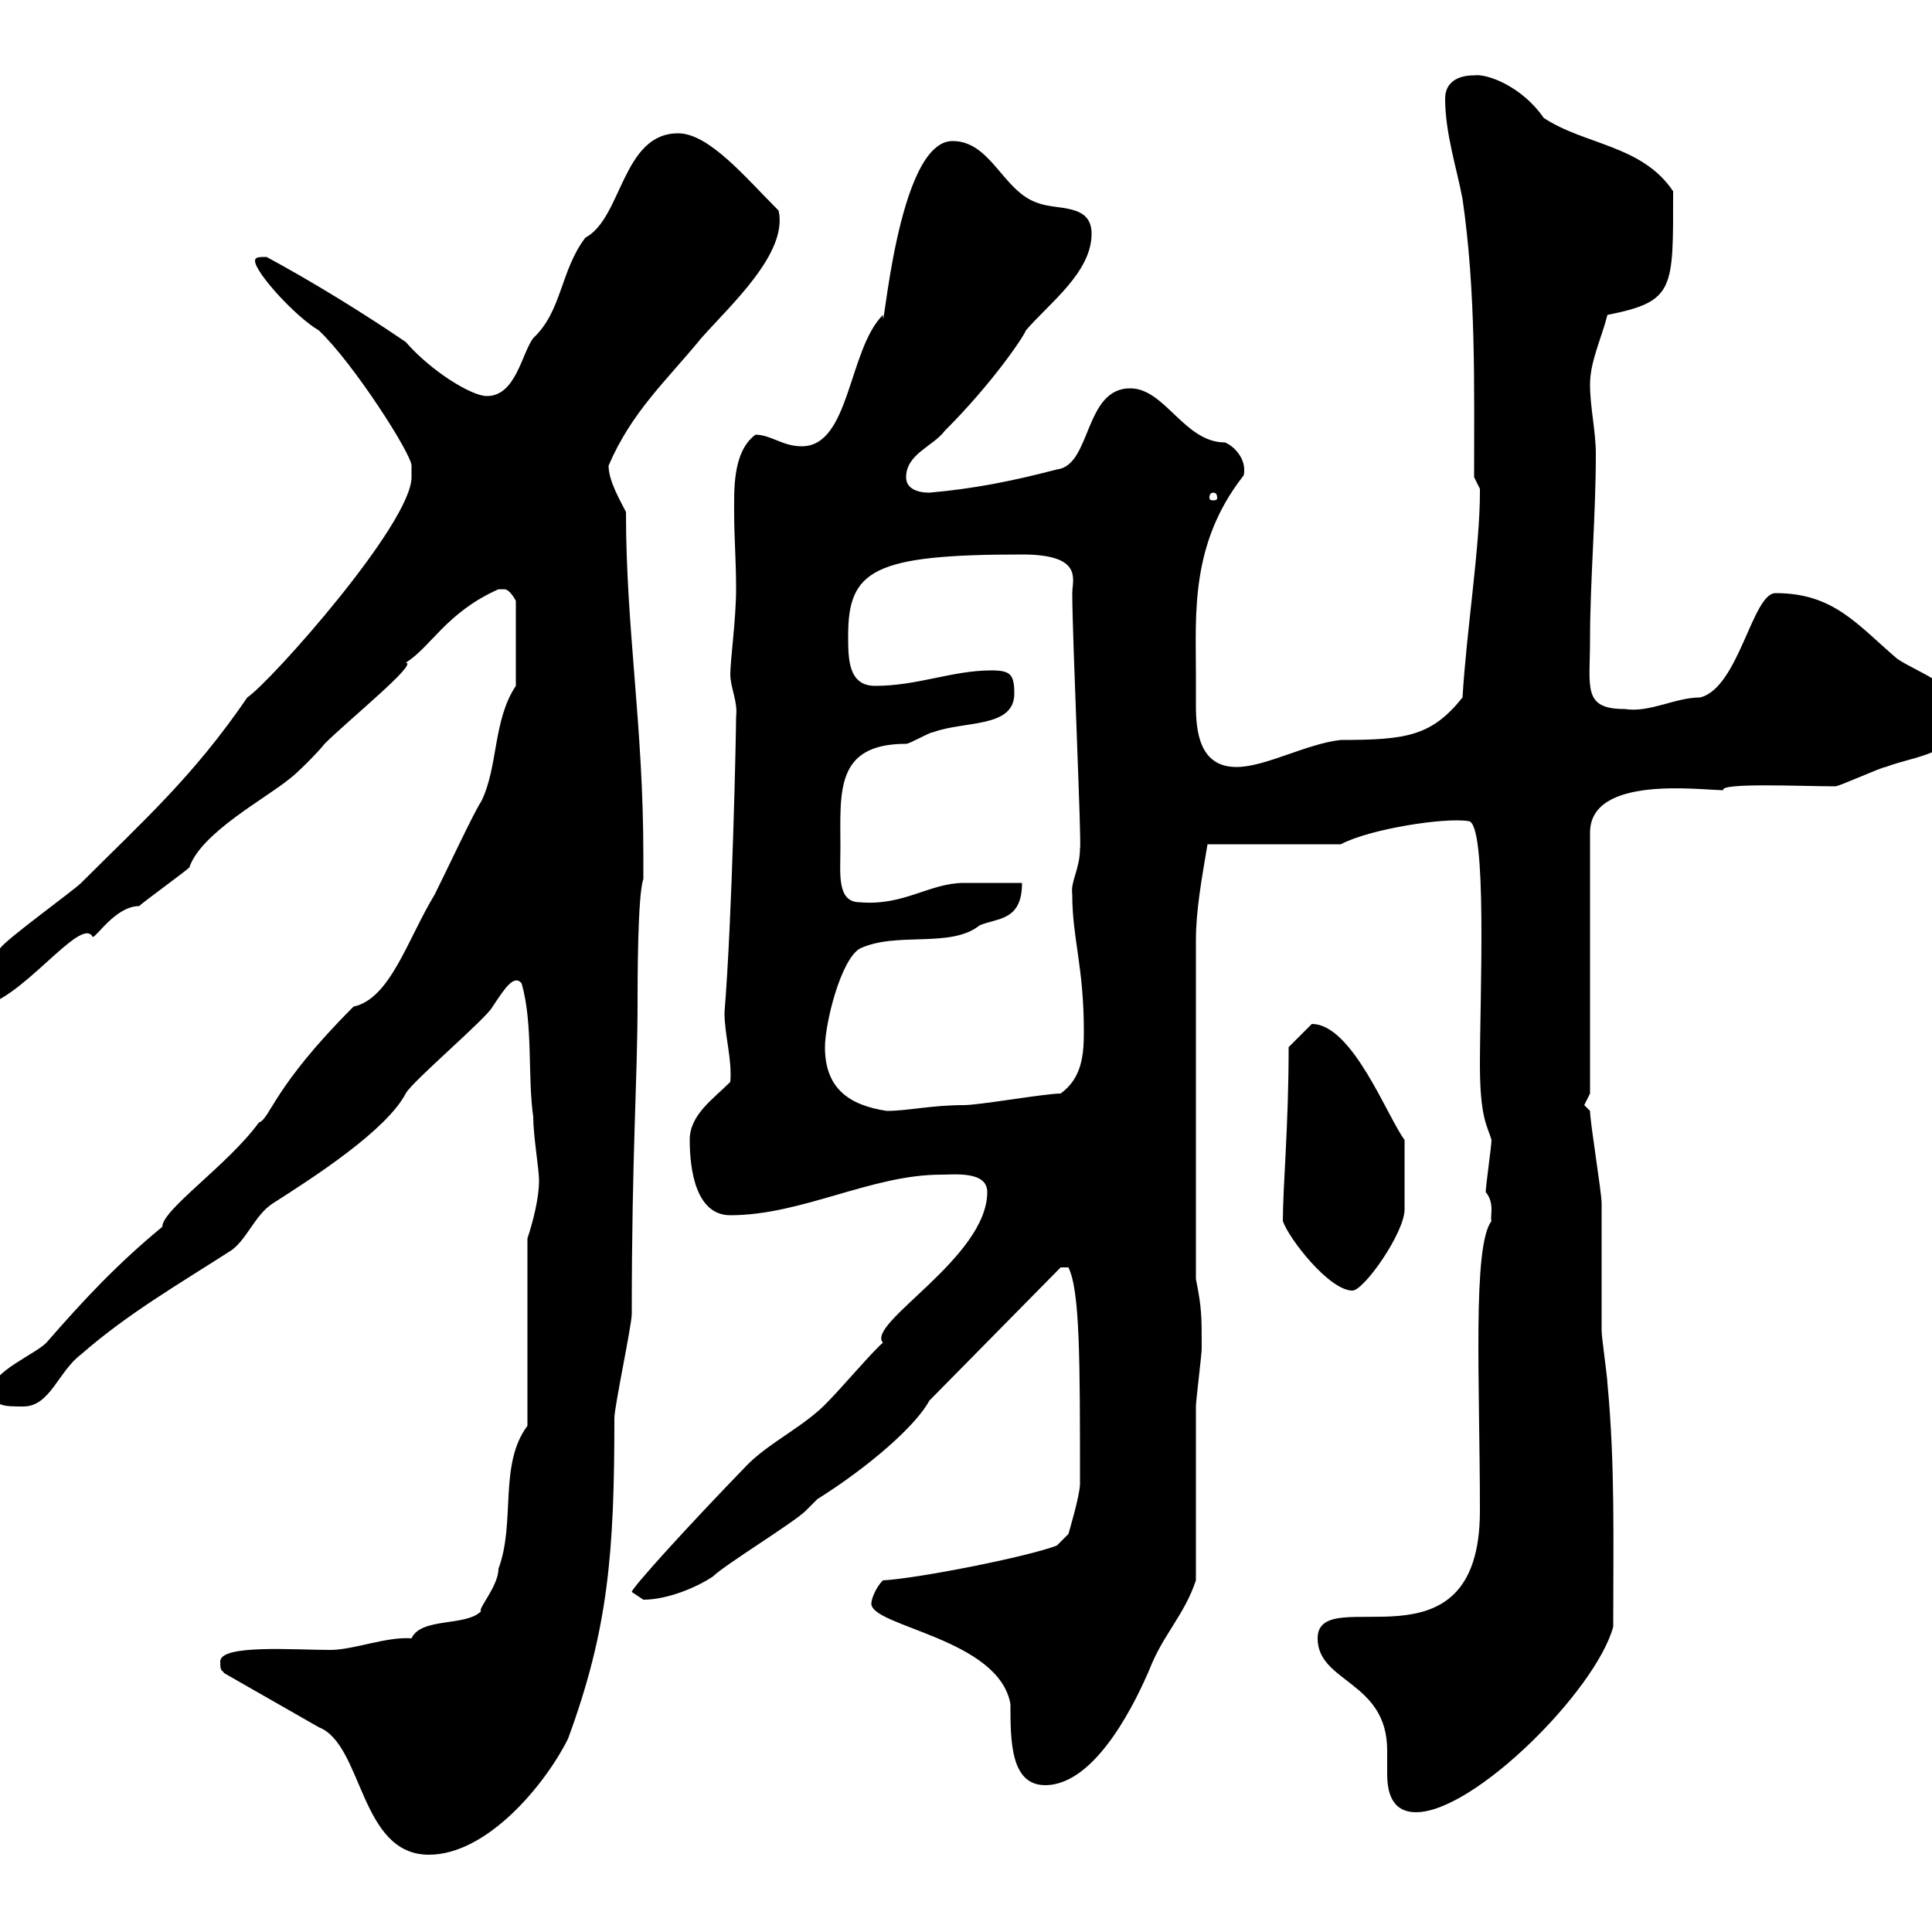 <svg xmlns="http://www.w3.org/2000/svg" xmlns:xlink="http://www.w3.org/1999/xlink" width="300" height="300"><path d="M34.20 258C34.20 259.80 34.50 259.20 34.80 259.80L49.50 268.20C56.40 270.90 55.80 288 66.60 288C75.60 288 84.60 277.20 88.20 270C94.50 252.90 95.40 240.90 95.40 220.20C95.40 218.40 98.10 205.80 98.10 204C98.10 178.80 99 168 99 155.40C99 152.70 99 138.90 99.90 136.50L99.90 132.90C99.90 112.50 97.20 97.80 97.20 79.50C96.30 77.70 94.50 74.70 94.50 72.30C98.10 63.90 103.50 59.10 108.90 52.50C113.40 47.40 122.40 39.30 120.90 32.70C115.80 27.60 110.10 20.70 105.30 20.70C96.60 20.70 96.60 33.90 90.90 36.90C87 42 87.30 48.30 82.80 52.50C81 54.90 80.10 61.50 75.60 61.50C73.20 61.50 66.90 57.60 63 53.10C56.40 48.60 48.60 43.80 41.40 39.90C40.20 39.90 39.60 39.90 39.60 40.50C39.60 42.30 45.90 49.20 49.50 51.30C54.90 56.40 63.90 70.50 63.90 72.30C63.90 72.30 63.90 72.90 63.90 74.10C63.90 81.30 42 105.90 38.40 108.30C30 120.60 22.20 127.50 12.60 137.10C11.40 138.30 0.60 146.10 0 147.30C-0.90 146.70-4.20 152.10-4.80 152.70C-4.80 152.70-4.80 153.60-4.80 153.60C-4.80 154.50-4.80 156.30-3.60 156.30C2.70 156.30 12.60 141.90 14.40 145.50C15 145.50 18 140.70 21.60 140.70C22.20 140.10 28.80 135.30 29.40 134.70C31.20 129.30 41.40 123.90 45 120.90C45.90 120.30 49.50 116.70 50.40 115.50C54 111.90 65.10 102.90 63 102.90C66.90 100.50 69.30 95.10 77.40 91.50C77.40 91.50 77.40 91.50 78.30 91.50C79.20 91.50 80.10 93.30 80.10 93.30L80.10 106.50C76.50 111.90 77.40 119.10 74.70 124.50C73.80 125.70 69.30 135.30 67.50 138.90C63.30 145.80 60.60 155.10 54.90 156.30C42.30 168.90 42 173.70 40.20 174.30C35.40 180.90 25.20 187.80 25.20 190.50C18.30 196.20 13.20 201.60 7.20 208.50C5.40 210.30-1.20 213-1.20 215.70C-1.20 218.40 0.60 218.40 3.60 218.40C7.80 218.40 9 213 12.60 210.30C19.80 204 27.60 199.50 36 194.10C38.40 192.30 39.60 188.70 42.30 186.90C48.90 182.70 60 175.50 63 169.80C63.90 168 75.60 158.10 76.50 156.30C78.30 153.60 79.80 151.20 81 152.70C82.80 159 81.90 167.10 82.80 173.40C82.80 176.40 83.70 181.50 83.70 183.30C83.70 186 82.80 189.60 81.90 192.30L81.90 221.40C77.40 227.40 80.10 236.40 77.40 243.60C77.40 246.30 74.10 249.90 74.70 250.20C72.30 252.60 65.40 251.10 63.90 254.40C60 254.10 54.90 256.20 51.30 256.20C45.60 256.20 34.20 255.30 34.20 258ZM204.60 254.40C204.60 261.30 215.40 261 215.40 271.80C215.40 272.70 215.40 273.90 215.40 275.40C215.40 278.10 216 281.40 219.90 281.40C228.90 281.40 247.80 262.50 250.50 252.60C250.50 239.10 250.80 227.40 249.60 214.80C249.60 213.90 248.70 207.60 248.70 206.70C248.70 204.90 248.70 188.70 248.70 186.90C248.70 185.10 246.90 174.30 246.90 172.50C246.90 172.50 246 171.60 246 171.60C246 171.60 246.90 169.80 246.90 169.80L246.90 129.30C246.90 120.30 264 122.70 267.60 122.70C267 121.50 279.90 122.10 285 122.10C285.60 122.10 292.20 119.10 292.80 119.10C297.60 117.30 303 117.30 304.80 111.90C304.80 106.50 298.20 104.70 294.60 102.30C288.30 96.90 284.70 92.10 275.70 92.10C272.10 92.10 270 106.80 264 108.30C260.10 108.30 256.20 110.70 252.30 110.10C245.70 110.10 246.90 106.80 246.90 99.30C246.90 90.30 247.80 80.10 247.80 70.50C247.80 66.90 246.90 63.30 246.90 59.70C246.90 56.10 248.70 52.50 249.60 48.90C260.10 46.80 259.80 45 259.80 29.70C255 22.50 246 22.50 239.70 18.30C236.40 13.50 231 11.40 228.90 11.70C226.20 11.70 224.40 12.90 224.40 15.30C224.40 20.70 226.20 26.10 227.10 30.90C229.20 45.30 228.90 60 228.90 74.10C228.90 74.10 229.80 75.90 229.80 75.90C229.80 76.50 229.80 76.50 229.80 76.50C229.80 84.90 227.70 98.10 227.10 108.30C222.30 114.30 218.40 114.90 208.20 114.90C202.80 115.50 196.50 119.10 192 119.10C186.30 119.10 185.70 113.70 185.70 109.50C185.70 108 185.70 106.80 185.70 105.90C185.70 104.70 185.70 104.70 185.70 104.70C185.70 95.40 184.80 84.60 192.90 74.10C193.20 73.80 193.20 73.50 193.20 72.90C193.20 71.10 191.70 69.30 190.20 68.70C183.90 68.70 180.90 60.30 175.50 60.30C168.30 60.30 169.50 72.30 164.10 72.90C157.20 74.70 151.20 75.90 144.30 76.50C142.50 76.50 140.70 75.90 140.70 74.10C140.70 70.50 144.90 69.30 146.70 66.90C154.20 59.40 159 52.20 159.30 51.30C162.90 47.10 169.50 42.30 169.50 36.30C169.50 31.50 164.10 32.70 161.10 31.50C155.70 29.70 153.90 21.90 147.90 21.90C139.20 21.90 137.10 54 137.10 48.90C131.70 54.30 132 69.30 124.50 69.30C121.50 69.30 119.70 67.50 117.30 67.50C113.70 70.20 114 76.20 114 79.80C114 83.40 114.30 87 114.30 91.50C114.30 96 113.40 102.60 113.40 104.70C113.40 106.80 114.60 108.90 114.30 111.30C114.30 113.70 113.70 142.50 112.50 157.20C112.50 160.80 113.70 164.40 113.40 168C110.70 170.70 107.10 173.10 107.10 177C107.10 181.50 108 188.70 113.40 188.70C124.50 188.70 135.30 182.40 146.10 182.40C148.20 182.40 153.30 181.80 153.30 185.10C153.30 195.30 134.40 205.50 137.10 208.50C135.90 209.40 130.50 215.70 128.70 217.50C125.10 221.40 119.70 223.80 116.10 227.40C106.50 237.30 98.10 246.60 98.10 247.20C98.10 247.20 99.90 248.40 99.90 248.40C103.50 248.40 108 246.60 110.70 244.80C112.50 243 123.30 236.40 125.10 234.60C125.10 234.60 126.90 232.80 126.90 232.80C135 227.70 142.20 221.40 144.30 217.50L164.70 196.80C164.70 196.80 164.70 196.80 165.90 196.80C167.70 200.40 167.70 211.20 167.70 230.40C167.70 232.20 165.90 238.20 165.90 238.20L164.10 240C159.30 241.80 142.50 245.10 137.10 245.40C135.90 246.60 135.30 248.40 135.30 249C135.30 252.60 155.10 254.40 156.90 264.60C156.90 270.30 156.90 277.20 162.30 277.20C170.40 277.20 176.70 263.40 178.50 259.20C180.60 253.80 183.90 250.80 185.70 245.40C185.70 241.20 185.70 222 185.70 218.40C185.70 217.50 186.60 210.30 186.60 209.40C186.60 204.30 186.60 203.10 185.70 198.60L185.70 146.10C185.70 141.30 186.60 136.50 187.50 131.10L208.20 131.10C212.70 128.70 224.40 126.90 228 127.50C231 127.50 229.80 154.80 229.80 165.30C229.80 173.70 231 174.90 231.60 177C231.60 177.90 230.70 184.20 230.70 185.10C232.20 186.90 231.30 189 231.60 189.60C228.60 193.50 229.80 214.80 229.80 234.60C229.80 260.70 204.60 245.40 204.60 254.40ZM199.20 189.60C200.10 192.30 206.40 200.40 210 200.40C211.80 200.40 218.10 191.40 218.10 187.80C218.10 186.90 218.10 181.50 218.10 177C215.40 173.40 210 159 203.70 159C202.80 159.90 201 161.70 200.10 162.60C200.10 174.90 199.20 184.20 199.20 189.60ZM128.10 162.60C128.10 159 130.50 149.10 133.50 147.30C139.20 144.60 147.60 147.30 152.10 143.70C154.80 142.50 158.70 143.10 158.70 137.10C156.90 137.10 151.50 137.10 149.70 137.10C144.30 137.10 140.40 140.70 133.50 140.10C129.90 140.10 130.50 135.60 130.50 131.70C130.50 123 129.60 115.50 140.70 115.50C141.30 115.50 144.30 113.70 144.90 113.70C149.70 111.90 157.50 113.10 157.50 107.70C157.50 104.70 156.90 104.10 153.90 104.10C147.90 104.10 142.50 106.50 135.90 106.50C131.70 106.50 131.70 102.30 131.70 98.70C131.70 88.50 135.60 86.10 158.70 86.10C168.30 86.10 166.50 90 166.50 92.10C166.50 99 168 131.70 167.70 131.70C167.70 135 166.20 136.80 166.50 138.90C166.50 145.80 168.30 150 168.30 160.20C168.30 163.80 168 167.40 164.70 169.80C162.30 169.80 152.10 171.60 149.70 171.60C144.60 171.60 141 172.50 137.70 172.50C131.70 171.60 128.10 168.90 128.10 162.60ZM188.40 76.50C189 76.50 189 77.10 189 77.40C189 77.40 189 77.70 188.40 77.70C187.80 77.70 187.80 77.40 187.80 77.40C187.80 77.10 187.80 76.50 188.40 76.50Z"/></svg>